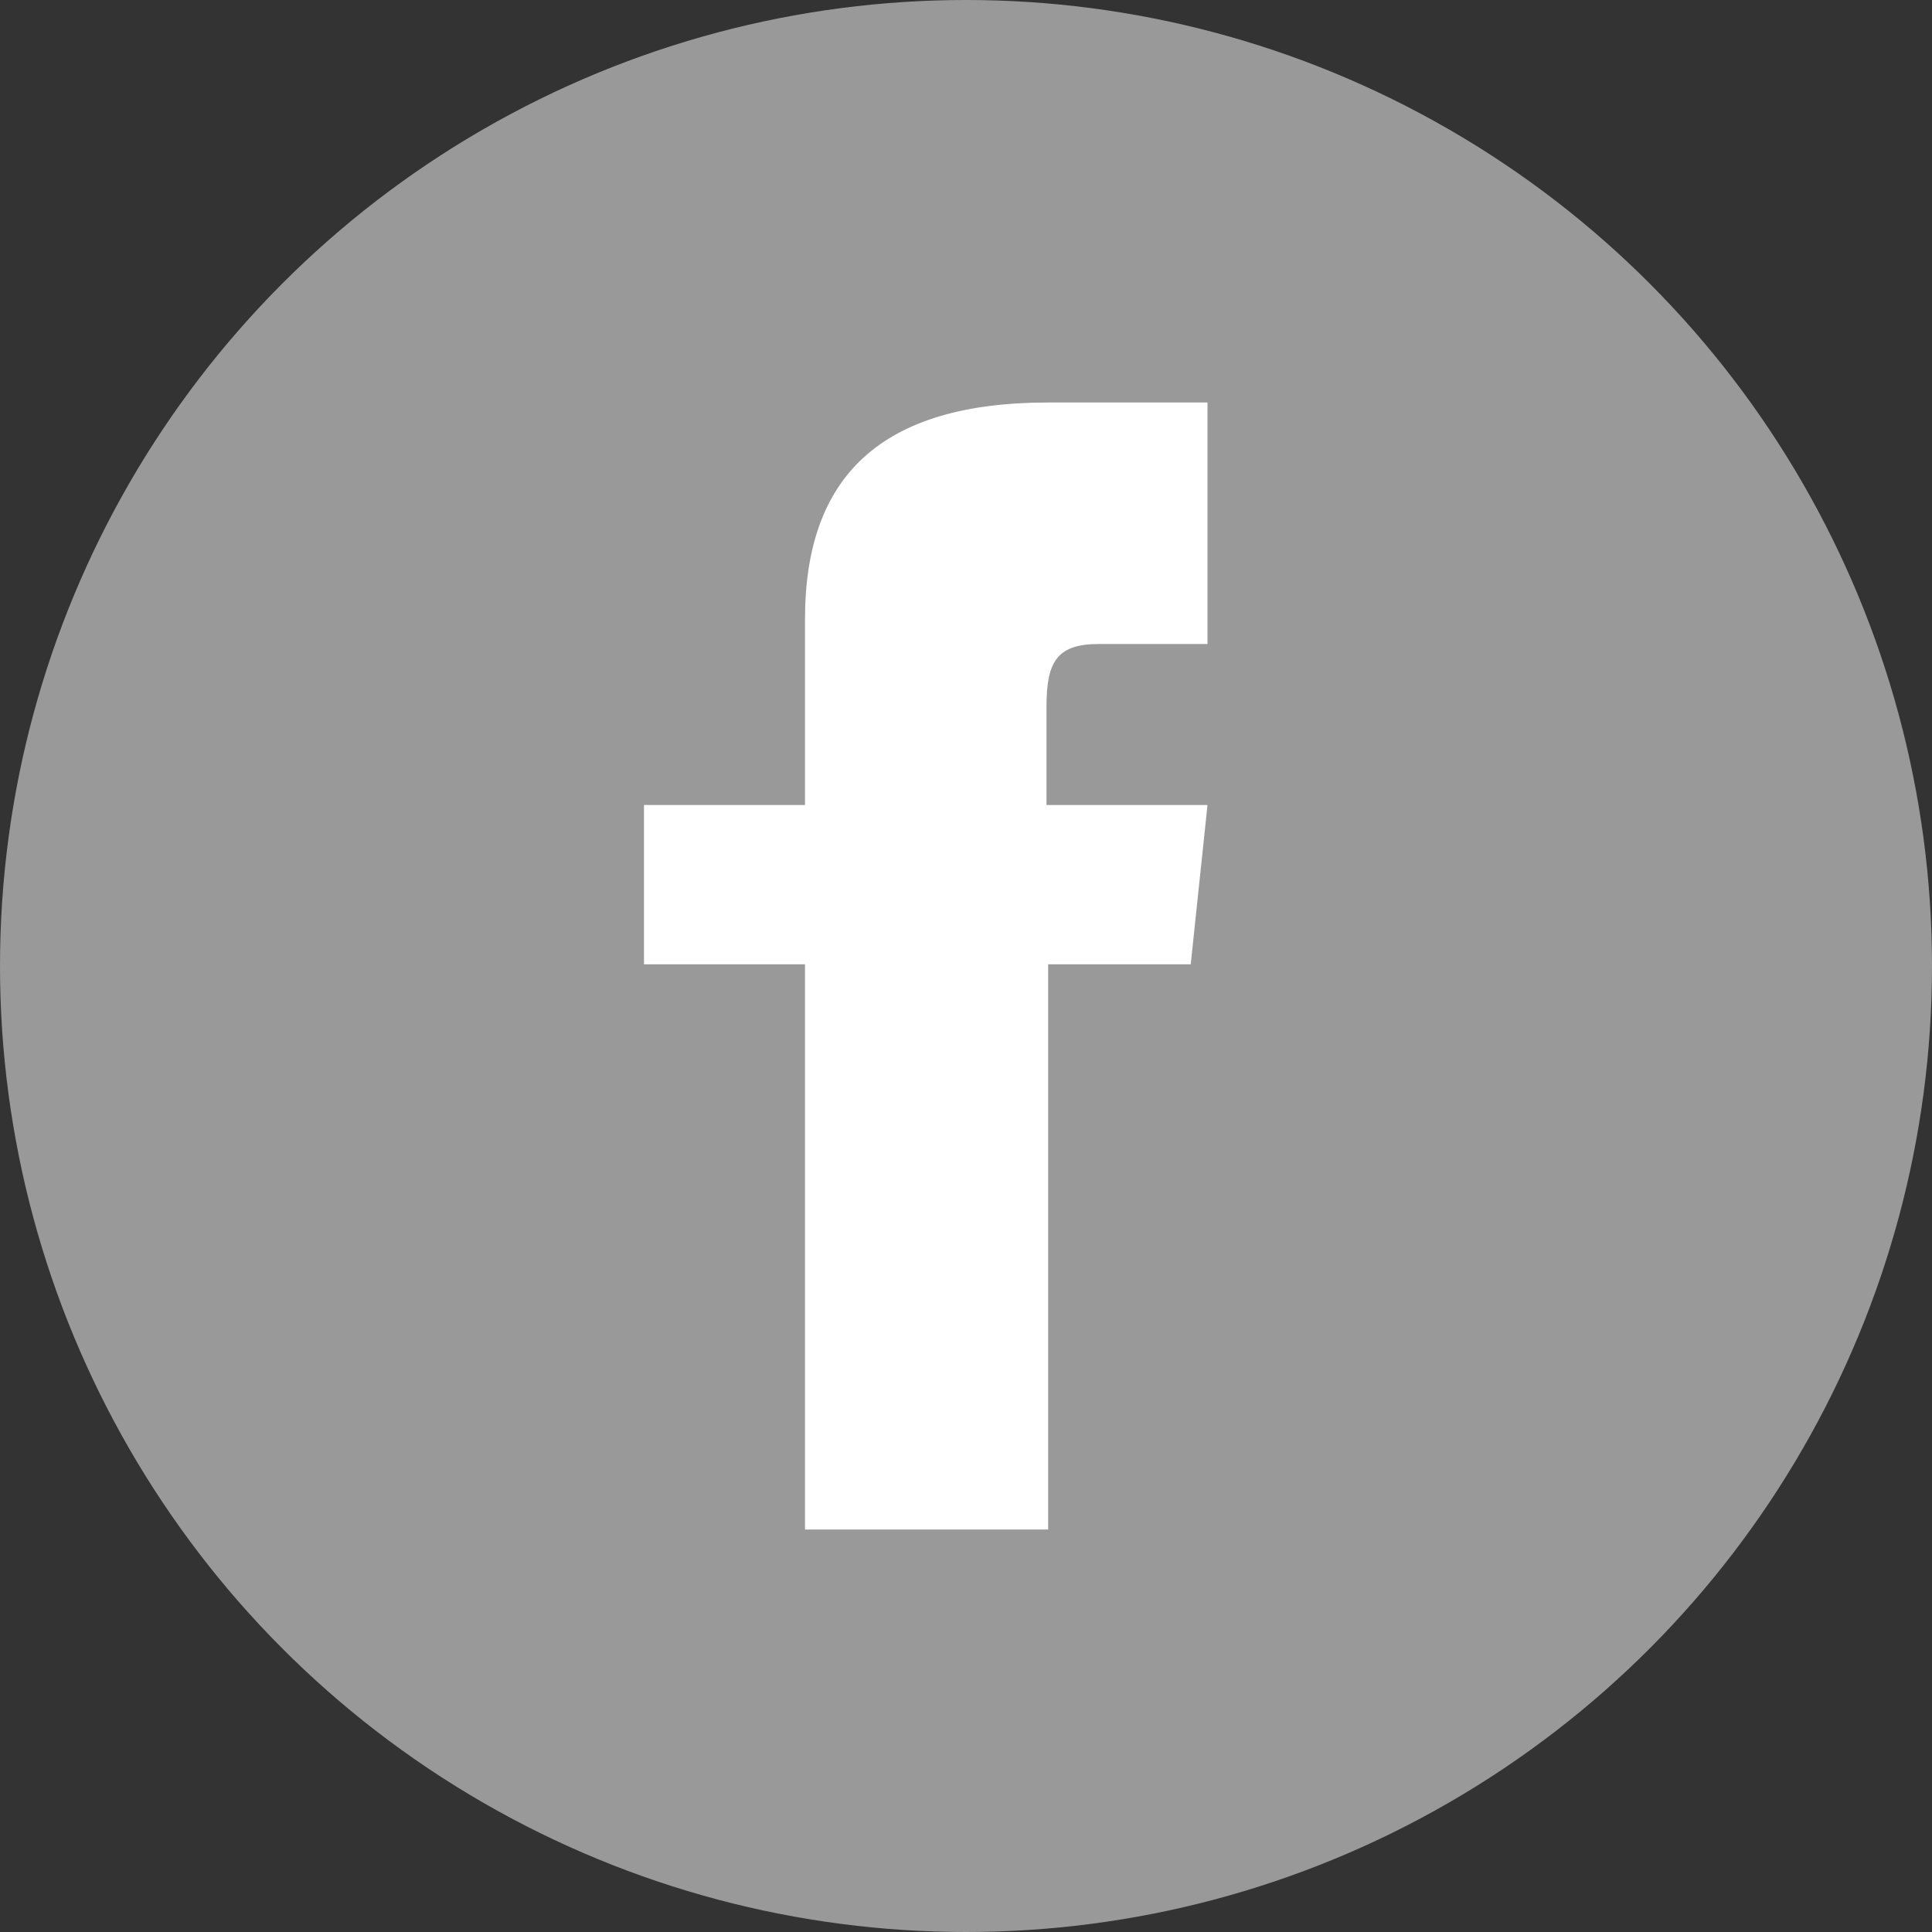 <svg id="コンテンツ" xmlns="http://www.w3.org/2000/svg" viewBox="0 0 46.08 46.08"><rect x="0" y="0" width="46.08" height="46.08" fill="#333333" stroke="none"/><defs><style>.cls-1{fill:#999;}.cls-2{fill:#fff;}</style></defs><title>ico-sns-facebook</title><circle class="cls-1" cx="23.04" cy="23.04" r="23.04"/><path class="cls-2" d="M28.8,15.36H26.21c-1,0-1.25.42-1.25,1.49V19.2H28.8L28.4,23H25V36.48H19.2V23H15.36V19.2H19.2V14.77C19.2,11.37,21,9.6,25,9.6H28.8Z"/></svg>